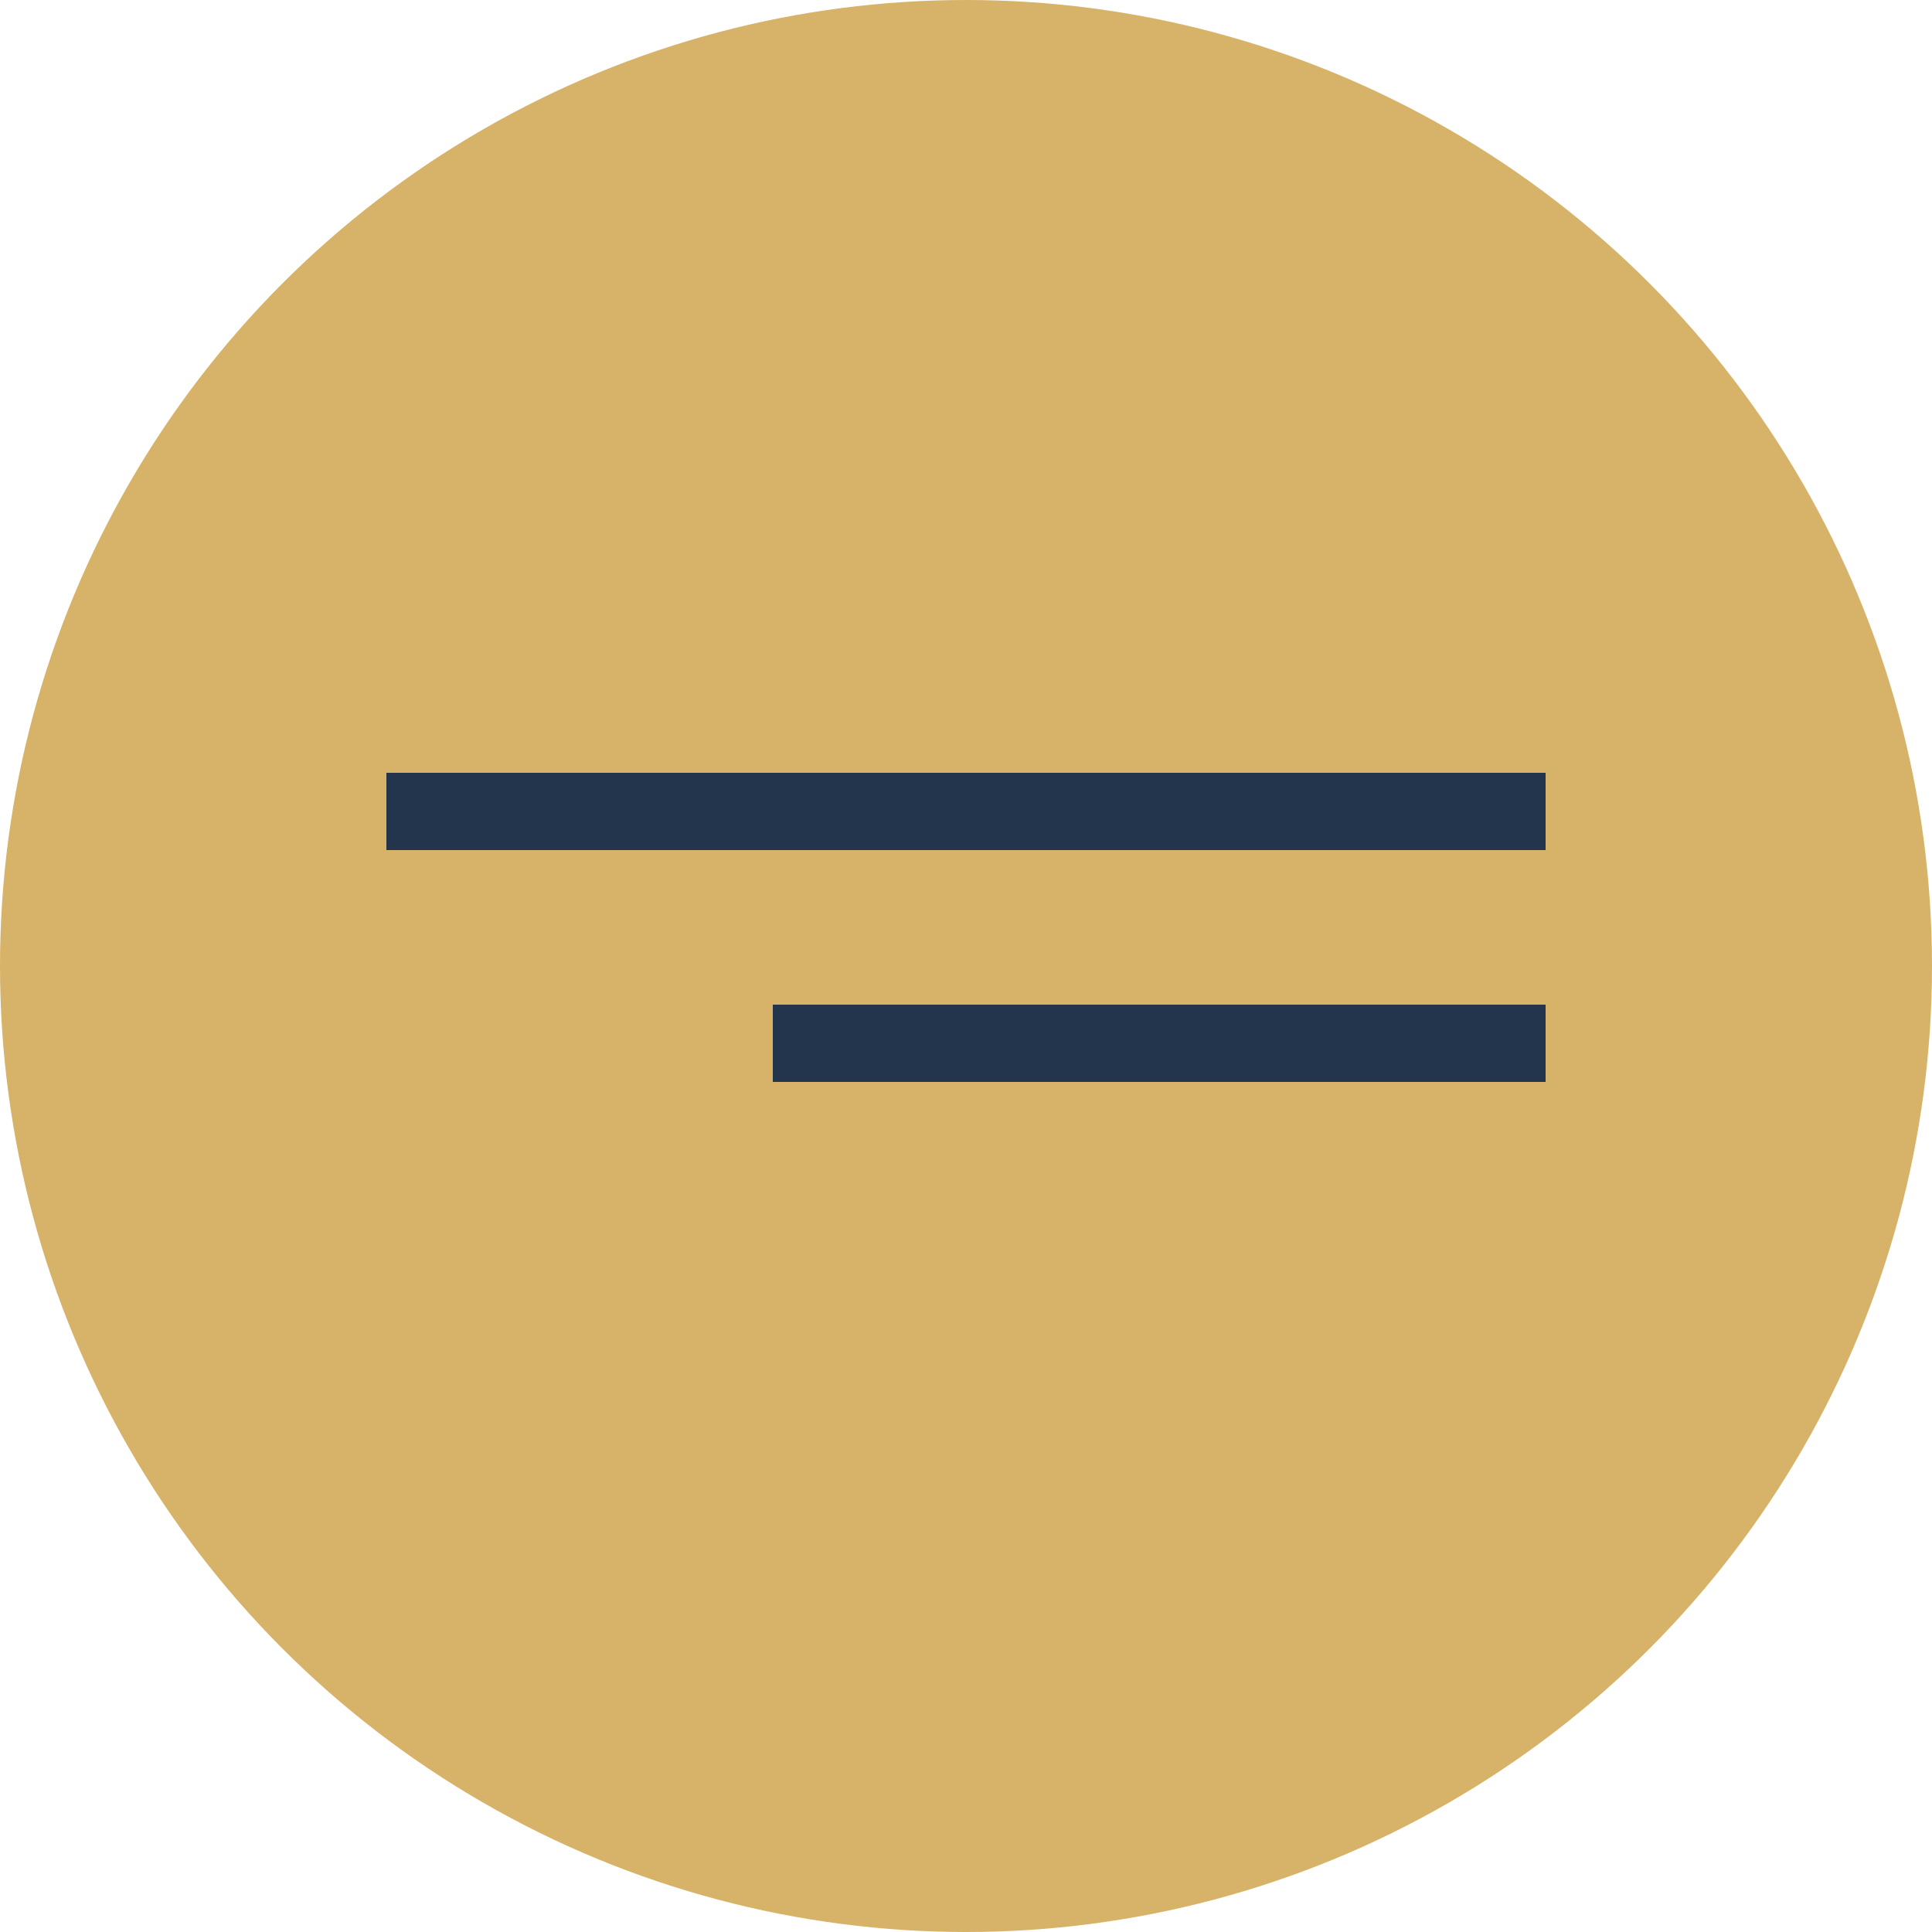 <?xml version="1.0" encoding="UTF-8"?> <svg xmlns="http://www.w3.org/2000/svg" width="50" height="50" viewBox="0 0 50 50" fill="none"> <circle cx="25" cy="25" r="25" fill="#D7B369"></circle> <line x1="10" y1="21" x2="40" y2="21" stroke="#22354D" stroke-width="2"></line> <line x1="20" y1="27" x2="40" y2="27" stroke="#22354D" stroke-width="2"></line> </svg> 